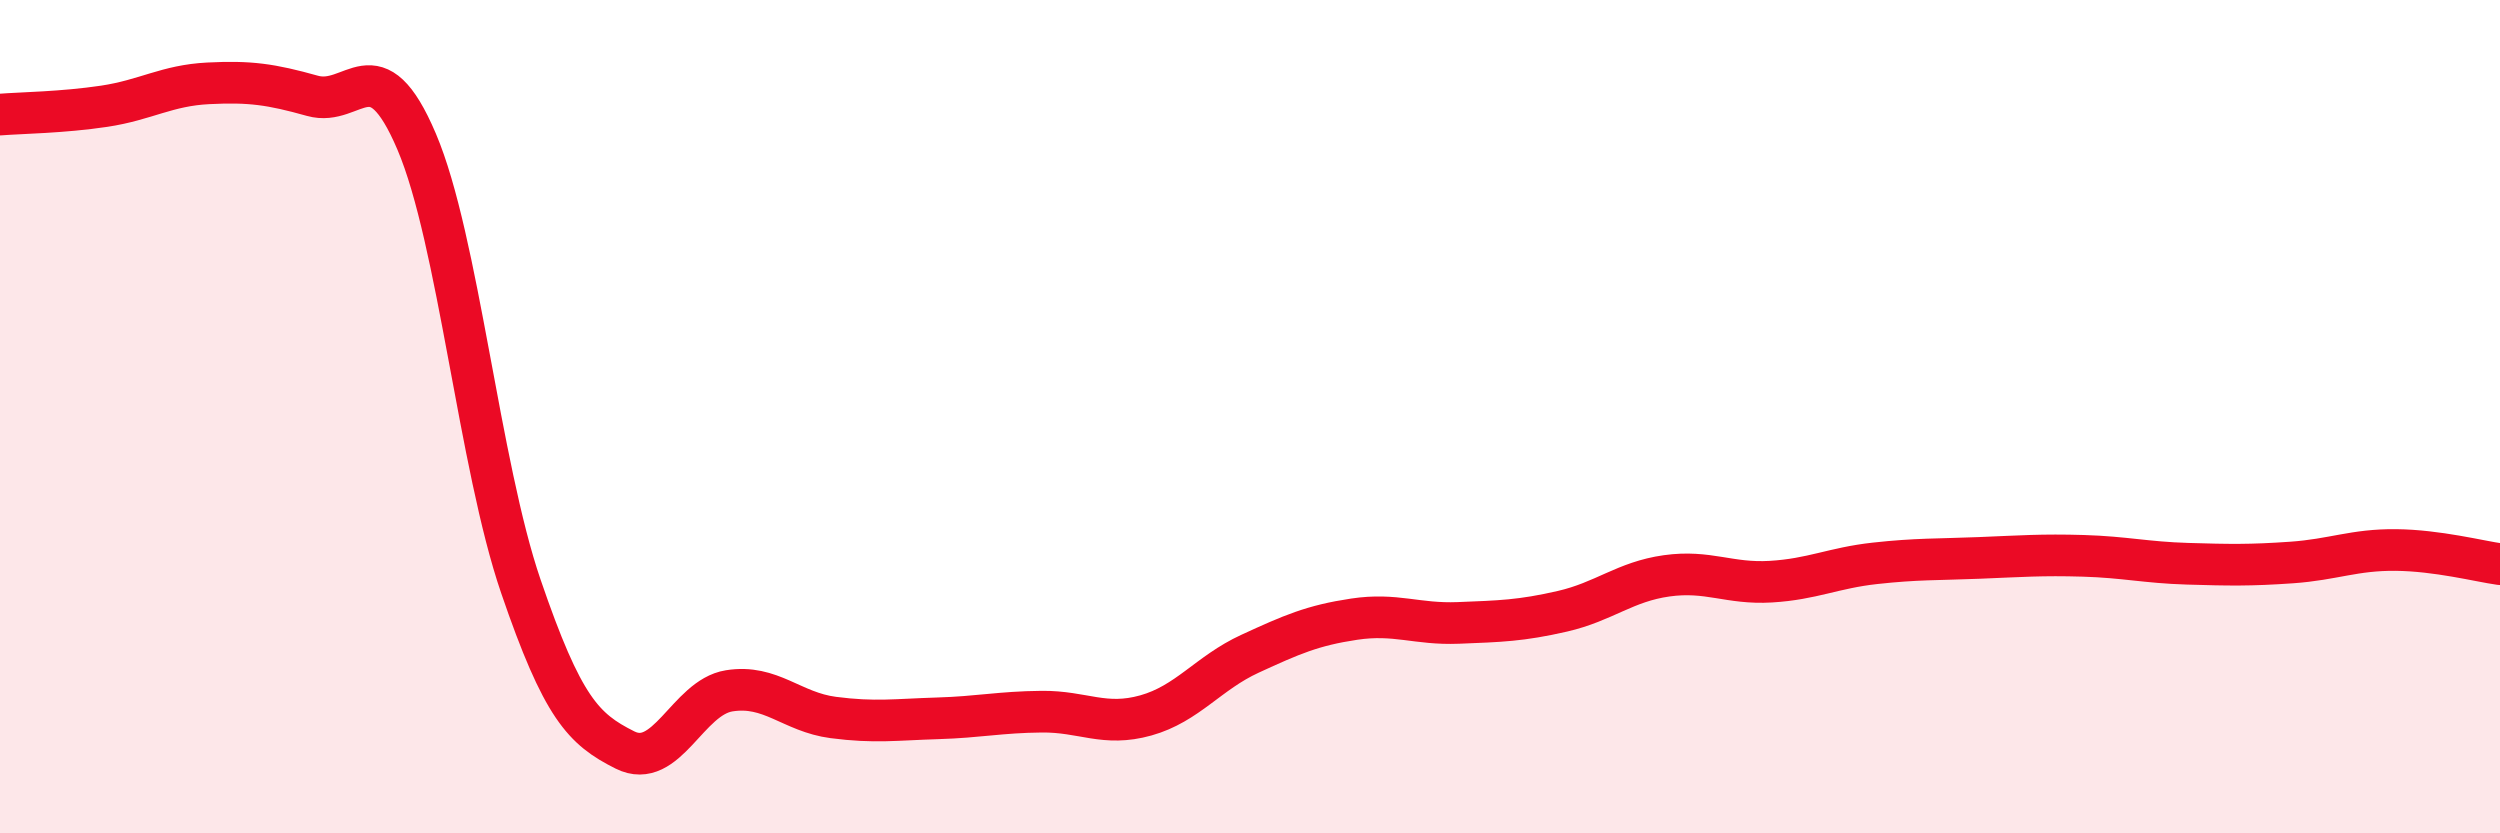 
    <svg width="60" height="20" viewBox="0 0 60 20" xmlns="http://www.w3.org/2000/svg">
      <path
        d="M 0,2.75 C 0.5,2.71 1.5,2.7 2.5,2.55 C 3.5,2.4 4,2.05 5,2 C 6,1.95 6.5,2.02 7.5,2.3 C 8.5,2.58 9,1.05 10,3.4 C 11,5.75 11.5,11.15 12.5,14.07 C 13.5,16.99 14,17.5 15,18 C 16,18.5 16.5,16.74 17.5,16.58 C 18.5,16.42 19,17.09 20,17.22 C 21,17.35 21.5,17.27 22.5,17.24 C 23.5,17.21 24,17.09 25,17.08 C 26,17.07 26.5,17.45 27.5,17.17 C 28.5,16.89 29,16.15 30,15.69 C 31,15.23 31.5,15.01 32.5,14.86 C 33.5,14.71 34,14.99 35,14.95 C 36,14.91 36.5,14.9 37.5,14.67 C 38.5,14.44 39,13.96 40,13.82 C 41,13.68 41.5,14.02 42.5,13.96 C 43.5,13.9 44,13.63 45,13.52 C 46,13.41 46.5,13.43 47.5,13.39 C 48.5,13.35 49,13.31 50,13.34 C 51,13.37 51.5,13.5 52.5,13.53 C 53.5,13.56 54,13.57 55,13.5 C 56,13.43 56.5,13.19 57.5,13.2 C 58.5,13.21 59.5,13.47 60,13.54L60 20L0 20Z"
        fill="#EB0A25"
        opacity="0.1"
        stroke-linecap="round"
        stroke-linejoin="round"
      />
      <path
        d="M 0,2.75 C 0.5,2.71 1.5,2.7 2.5,2.55 C 3.5,2.4 4,2.05 5,2 C 6,1.95 6.5,2.02 7.5,2.3 C 8.5,2.58 9,1.05 10,3.4 C 11,5.75 11.5,11.15 12.5,14.07 C 13.5,16.99 14,17.5 15,18 C 16,18.5 16.5,16.74 17.5,16.58 C 18.5,16.42 19,17.09 20,17.22 C 21,17.35 21.5,17.27 22.5,17.24 C 23.5,17.21 24,17.09 25,17.08 C 26,17.07 26.5,17.45 27.5,17.17 C 28.5,16.89 29,16.15 30,15.69 C 31,15.23 31.5,15.01 32.5,14.86 C 33.5,14.71 34,14.99 35,14.95 C 36,14.91 36.5,14.9 37.5,14.67 C 38.5,14.44 39,13.96 40,13.82 C 41,13.68 41.5,14.02 42.5,13.96 C 43.5,13.9 44,13.63 45,13.52 C 46,13.41 46.5,13.43 47.5,13.39 C 48.5,13.35 49,13.31 50,13.34 C 51,13.37 51.5,13.5 52.5,13.53 C 53.5,13.56 54,13.57 55,13.5 C 56,13.43 56.5,13.19 57.5,13.2 C 58.5,13.21 59.5,13.47 60,13.54"
        stroke="#EB0A25"
        stroke-width="1"
        fill="none"
        stroke-linecap="round"
        stroke-linejoin="round"
      />
    </svg>
  